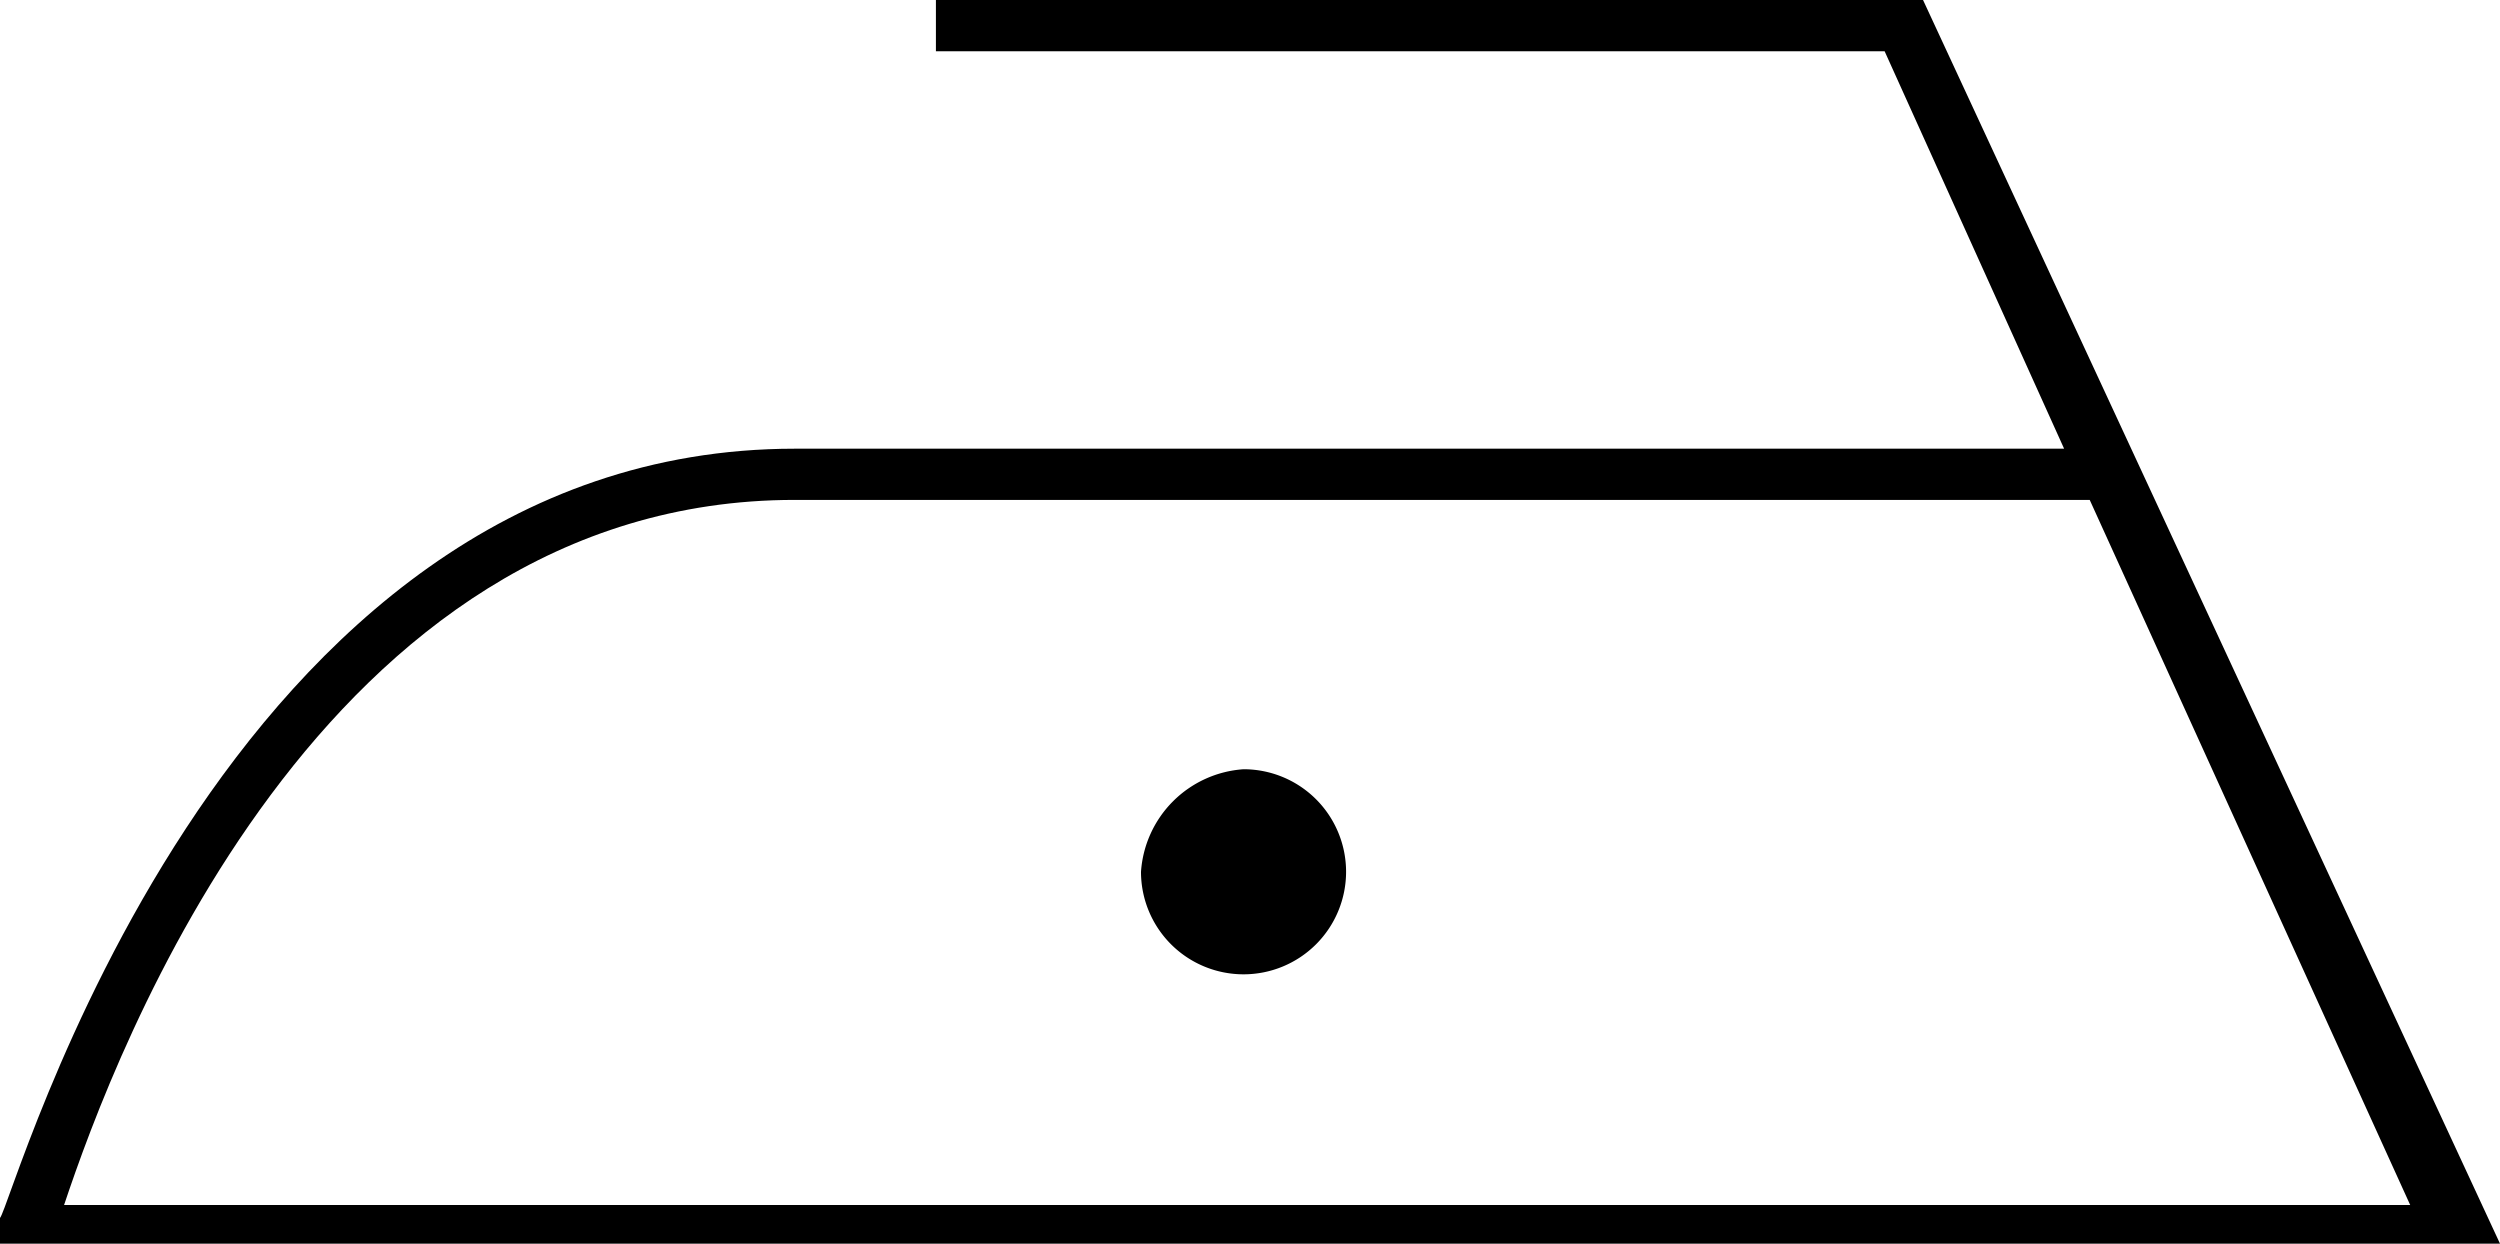 <svg id="グループ_2298" data-name="グループ 2298" xmlns="http://www.w3.org/2000/svg" width="41.008" height="20.399" viewBox="0 0 41.008 20.399">
  <path id="パス_2324" data-name="パス 2324" d="M31.544,0H15.352V.841H30.914L33.858,7.36H13.038C3.575,7.36.21,19.768,0,19.978V20.4H41.008ZM13.038,8.2h21.24l5.257,11.566H1.051C1.893,17.244,5.257,8.2,13.038,8.2Z"/>
  <path id="パス_2325" data-name="パス 2325" d="M10.582,6A1.809,1.809,0,0,0,8.9,7.682,1.682,1.682,0,1,0,10.582,6Z" transform="translate(9.816 6.618)"/>
</svg>
